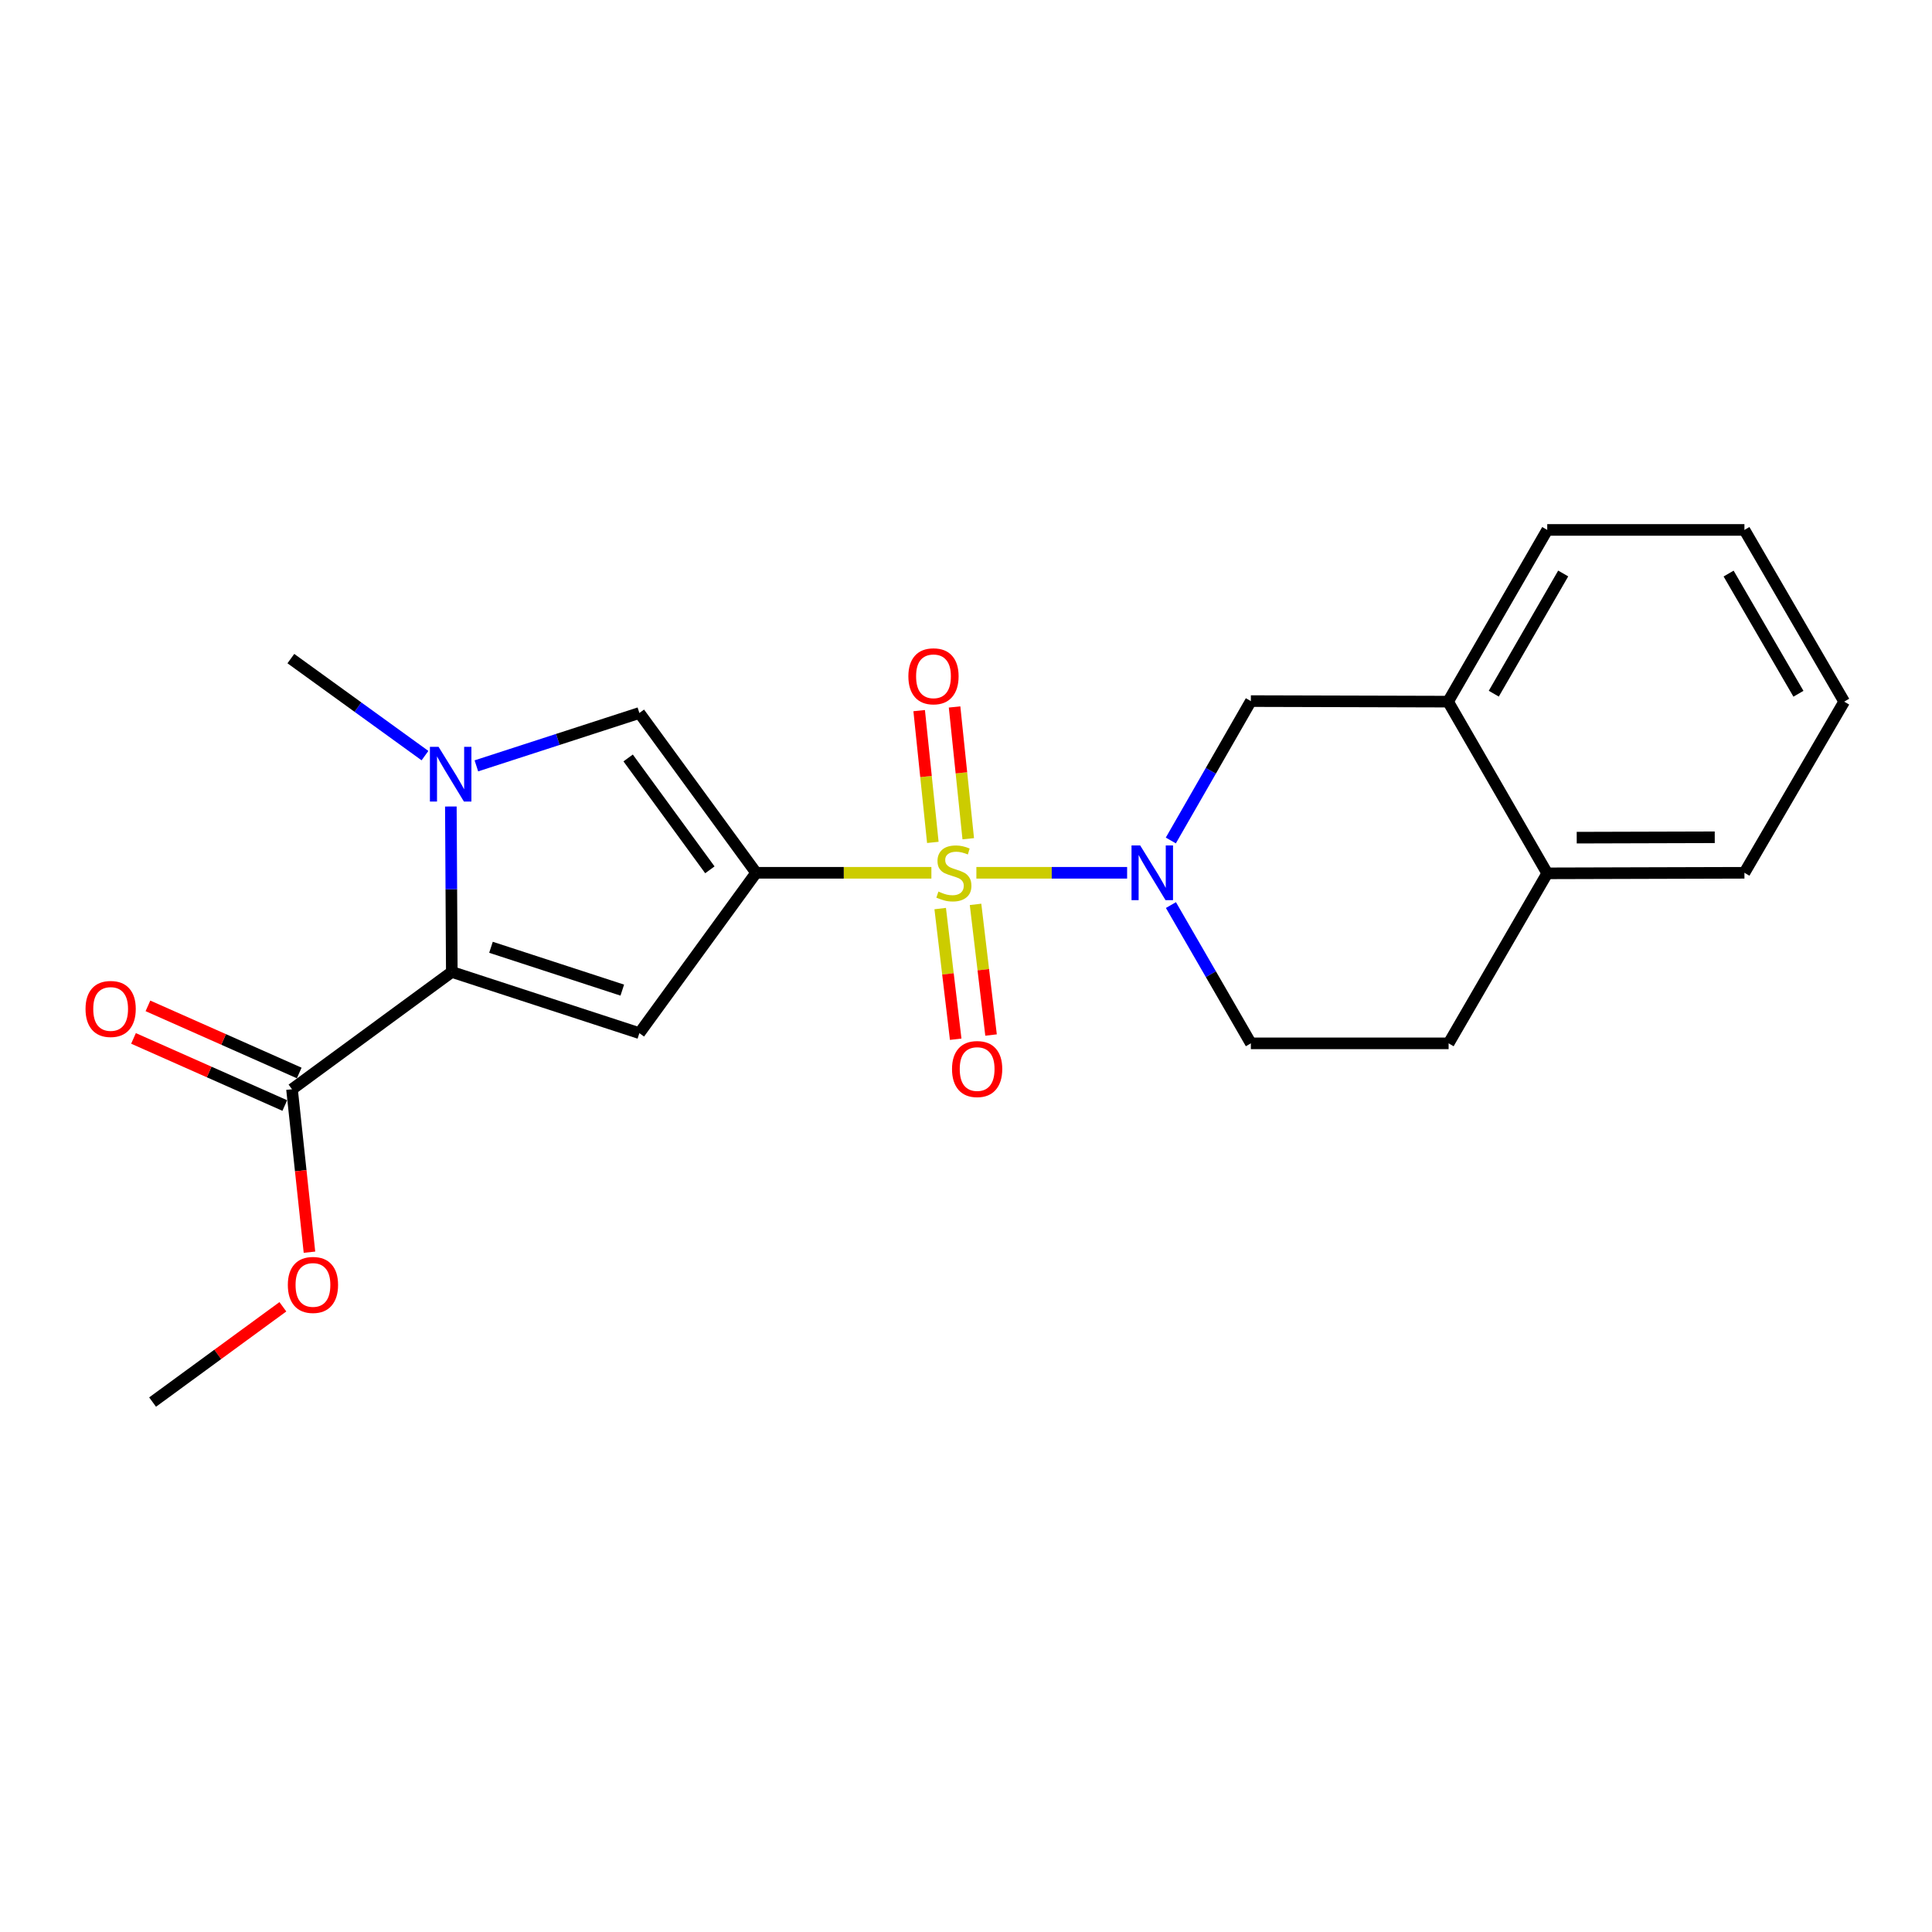<?xml version='1.0' encoding='iso-8859-1'?>
<svg version='1.1' baseProfile='full'
              xmlns='http://www.w3.org/2000/svg'
                      xmlns:rdkit='http://www.rdkit.org/xml'
                      xmlns:xlink='http://www.w3.org/1999/xlink'
                  xml:space='preserve'
width='1000px' height='1000px' viewBox='0 0 1000 1000'>
<!-- END OF HEADER -->
<rect style='opacity:1.0;fill:#FFFFFF;stroke:none' width='1000' height='1000' x='0' y='0'> </rect>
<path class='bond-0' d='M 482.087,451.754 L 436.728,451.754' style='fill:none;fill-rule:evenodd;stroke:#CCCC00;stroke-width:6px;stroke-linecap:butt;stroke-linejoin:miter;stroke-opacity:1' />
<path class='bond-0' d='M 436.728,451.754 L 391.369,451.754' style='fill:none;fill-rule:evenodd;stroke:#000000;stroke-width:6px;stroke-linecap:butt;stroke-linejoin:miter;stroke-opacity:1' />
<path class='bond-2' d='M 505.373,451.754 L 544.385,451.754' style='fill:none;fill-rule:evenodd;stroke:#CCCC00;stroke-width:6px;stroke-linecap:butt;stroke-linejoin:miter;stroke-opacity:1' />
<path class='bond-2' d='M 544.385,451.754 L 583.396,451.754' style='fill:none;fill-rule:evenodd;stroke:#0000FF;stroke-width:6px;stroke-linecap:butt;stroke-linejoin:miter;stroke-opacity:1' />
<path class='bond-8' d='M 501.161,434.126 L 497.625,400.022' style='fill:none;fill-rule:evenodd;stroke:#CCCC00;stroke-width:6px;stroke-linecap:butt;stroke-linejoin:miter;stroke-opacity:1' />
<path class='bond-8' d='M 497.625,400.022 L 494.088,365.919' style='fill:none;fill-rule:evenodd;stroke:#FF0000;stroke-width:6px;stroke-linecap:butt;stroke-linejoin:miter;stroke-opacity:1' />
<path class='bond-8' d='M 482.833,436.026 L 479.297,401.922' style='fill:none;fill-rule:evenodd;stroke:#CCCC00;stroke-width:6px;stroke-linecap:butt;stroke-linejoin:miter;stroke-opacity:1' />
<path class='bond-8' d='M 479.297,401.922 L 475.761,367.819' style='fill:none;fill-rule:evenodd;stroke:#FF0000;stroke-width:6px;stroke-linecap:butt;stroke-linejoin:miter;stroke-opacity:1' />
<path class='bond-9' d='M 486.645,470.274 L 490.656,504.088' style='fill:none;fill-rule:evenodd;stroke:#CCCC00;stroke-width:6px;stroke-linecap:butt;stroke-linejoin:miter;stroke-opacity:1' />
<path class='bond-9' d='M 490.656,504.088 L 494.666,537.901' style='fill:none;fill-rule:evenodd;stroke:#FF0000;stroke-width:6px;stroke-linecap:butt;stroke-linejoin:miter;stroke-opacity:1' />
<path class='bond-9' d='M 504.943,468.104 L 508.954,501.917' style='fill:none;fill-rule:evenodd;stroke:#CCCC00;stroke-width:6px;stroke-linecap:butt;stroke-linejoin:miter;stroke-opacity:1' />
<path class='bond-9' d='M 508.954,501.917 L 512.964,535.73' style='fill:none;fill-rule:evenodd;stroke:#FF0000;stroke-width:6px;stroke-linecap:butt;stroke-linejoin:miter;stroke-opacity:1' />
<path class='bond-1' d='M 391.369,451.754 L 330.941,534.754' style='fill:none;fill-rule:evenodd;stroke:#000000;stroke-width:6px;stroke-linecap:butt;stroke-linejoin:miter;stroke-opacity:1' />
<path class='bond-5' d='M 391.369,451.754 L 330.941,369.041' style='fill:none;fill-rule:evenodd;stroke:#000000;stroke-width:6px;stroke-linecap:butt;stroke-linejoin:miter;stroke-opacity:1' />
<path class='bond-5' d='M 367.426,450.217 L 325.127,392.318' style='fill:none;fill-rule:evenodd;stroke:#000000;stroke-width:6px;stroke-linecap:butt;stroke-linejoin:miter;stroke-opacity:1' />
<path class='bond-3' d='M 330.941,534.754 L 233.855,503.081' style='fill:none;fill-rule:evenodd;stroke:#000000;stroke-width:6px;stroke-linecap:butt;stroke-linejoin:miter;stroke-opacity:1' />
<path class='bond-3' d='M 322.093,512.485 L 254.133,490.315' style='fill:none;fill-rule:evenodd;stroke:#000000;stroke-width:6px;stroke-linecap:butt;stroke-linejoin:miter;stroke-opacity:1' />
<path class='bond-7' d='M 606.014,435.032 L 626.728,398.96' style='fill:none;fill-rule:evenodd;stroke:#0000FF;stroke-width:6px;stroke-linecap:butt;stroke-linejoin:miter;stroke-opacity:1' />
<path class='bond-7' d='M 626.728,398.96 L 647.442,362.888' style='fill:none;fill-rule:evenodd;stroke:#000000;stroke-width:6px;stroke-linecap:butt;stroke-linejoin:miter;stroke-opacity:1' />
<path class='bond-11' d='M 606.07,468.463 L 626.756,504.25' style='fill:none;fill-rule:evenodd;stroke:#0000FF;stroke-width:6px;stroke-linecap:butt;stroke-linejoin:miter;stroke-opacity:1' />
<path class='bond-11' d='M 626.756,504.25 L 647.442,540.036' style='fill:none;fill-rule:evenodd;stroke:#000000;stroke-width:6px;stroke-linecap:butt;stroke-linejoin:miter;stroke-opacity:1' />
<path class='bond-6' d='M 233.855,503.081 L 151.142,563.796' style='fill:none;fill-rule:evenodd;stroke:#000000;stroke-width:6px;stroke-linecap:butt;stroke-linejoin:miter;stroke-opacity:1' />
<path class='bond-22' d='M 233.855,503.081 L 233.607,460.262' style='fill:none;fill-rule:evenodd;stroke:#000000;stroke-width:6px;stroke-linecap:butt;stroke-linejoin:miter;stroke-opacity:1' />
<path class='bond-22' d='M 233.607,460.262 L 233.359,417.443' style='fill:none;fill-rule:evenodd;stroke:#0000FF;stroke-width:6px;stroke-linecap:butt;stroke-linejoin:miter;stroke-opacity:1' />
<path class='bond-4' d='M 246.569,396.407 L 288.755,382.724' style='fill:none;fill-rule:evenodd;stroke:#0000FF;stroke-width:6px;stroke-linecap:butt;stroke-linejoin:miter;stroke-opacity:1' />
<path class='bond-4' d='M 288.755,382.724 L 330.941,369.041' style='fill:none;fill-rule:evenodd;stroke:#000000;stroke-width:6px;stroke-linecap:butt;stroke-linejoin:miter;stroke-opacity:1' />
<path class='bond-16' d='M 219.969,391.108 L 185.259,365.999' style='fill:none;fill-rule:evenodd;stroke:#0000FF;stroke-width:6px;stroke-linecap:butt;stroke-linejoin:miter;stroke-opacity:1' />
<path class='bond-16' d='M 185.259,365.999 L 150.548,340.89' style='fill:none;fill-rule:evenodd;stroke:#000000;stroke-width:6px;stroke-linecap:butt;stroke-linejoin:miter;stroke-opacity:1' />
<path class='bond-13' d='M 154.878,555.374 L 115.726,538.005' style='fill:none;fill-rule:evenodd;stroke:#000000;stroke-width:6px;stroke-linecap:butt;stroke-linejoin:miter;stroke-opacity:1' />
<path class='bond-13' d='M 115.726,538.005 L 76.574,520.637' style='fill:none;fill-rule:evenodd;stroke:#FF0000;stroke-width:6px;stroke-linecap:butt;stroke-linejoin:miter;stroke-opacity:1' />
<path class='bond-13' d='M 147.406,572.217 L 108.254,554.849' style='fill:none;fill-rule:evenodd;stroke:#000000;stroke-width:6px;stroke-linecap:butt;stroke-linejoin:miter;stroke-opacity:1' />
<path class='bond-13' d='M 108.254,554.849 L 69.102,537.48' style='fill:none;fill-rule:evenodd;stroke:#FF0000;stroke-width:6px;stroke-linecap:butt;stroke-linejoin:miter;stroke-opacity:1' />
<path class='bond-15' d='M 151.142,563.796 L 155.659,605.964' style='fill:none;fill-rule:evenodd;stroke:#000000;stroke-width:6px;stroke-linecap:butt;stroke-linejoin:miter;stroke-opacity:1' />
<path class='bond-15' d='M 155.659,605.964 L 160.176,648.132' style='fill:none;fill-rule:evenodd;stroke:#FF0000;stroke-width:6px;stroke-linecap:butt;stroke-linejoin:miter;stroke-opacity:1' />
<path class='bond-10' d='M 647.442,362.888 L 749.523,363.165' style='fill:none;fill-rule:evenodd;stroke:#000000;stroke-width:6px;stroke-linecap:butt;stroke-linejoin:miter;stroke-opacity:1' />
<path class='bond-17' d='M 749.523,363.165 L 800.85,274.289' style='fill:none;fill-rule:evenodd;stroke:#000000;stroke-width:6px;stroke-linecap:butt;stroke-linejoin:miter;stroke-opacity:1' />
<path class='bond-17' d='M 773.179,359.049 L 809.108,296.836' style='fill:none;fill-rule:evenodd;stroke:#000000;stroke-width:6px;stroke-linecap:butt;stroke-linejoin:miter;stroke-opacity:1' />
<path class='bond-23' d='M 749.523,363.165 L 800.85,452.041' style='fill:none;fill-rule:evenodd;stroke:#000000;stroke-width:6px;stroke-linecap:butt;stroke-linejoin:miter;stroke-opacity:1' />
<path class='bond-14' d='M 647.442,540.036 L 749.8,540.036' style='fill:none;fill-rule:evenodd;stroke:#000000;stroke-width:6px;stroke-linecap:butt;stroke-linejoin:miter;stroke-opacity:1' />
<path class='bond-12' d='M 800.85,452.041 L 749.8,540.036' style='fill:none;fill-rule:evenodd;stroke:#000000;stroke-width:6px;stroke-linecap:butt;stroke-linejoin:miter;stroke-opacity:1' />
<path class='bond-18' d='M 800.85,452.041 L 902.911,451.754' style='fill:none;fill-rule:evenodd;stroke:#000000;stroke-width:6px;stroke-linecap:butt;stroke-linejoin:miter;stroke-opacity:1' />
<path class='bond-18' d='M 816.108,433.572 L 887.55,433.371' style='fill:none;fill-rule:evenodd;stroke:#000000;stroke-width:6px;stroke-linecap:butt;stroke-linejoin:miter;stroke-opacity:1' />
<path class='bond-19' d='M 146.412,676.387 L 112.697,701.049' style='fill:none;fill-rule:evenodd;stroke:#FF0000;stroke-width:6px;stroke-linecap:butt;stroke-linejoin:miter;stroke-opacity:1' />
<path class='bond-19' d='M 112.697,701.049 L 78.983,725.711' style='fill:none;fill-rule:evenodd;stroke:#000000;stroke-width:6px;stroke-linecap:butt;stroke-linejoin:miter;stroke-opacity:1' />
<path class='bond-20' d='M 800.85,274.289 L 902.911,274.289' style='fill:none;fill-rule:evenodd;stroke:#000000;stroke-width:6px;stroke-linecap:butt;stroke-linejoin:miter;stroke-opacity:1' />
<path class='bond-21' d='M 902.911,451.754 L 954.545,363.165' style='fill:none;fill-rule:evenodd;stroke:#000000;stroke-width:6px;stroke-linecap:butt;stroke-linejoin:miter;stroke-opacity:1' />
<path class='bond-24' d='M 902.911,274.289 L 954.545,363.165' style='fill:none;fill-rule:evenodd;stroke:#000000;stroke-width:6px;stroke-linecap:butt;stroke-linejoin:miter;stroke-opacity:1' />
<path class='bond-24' d='M 894.724,296.877 L 930.868,359.09' style='fill:none;fill-rule:evenodd;stroke:#000000;stroke-width:6px;stroke-linecap:butt;stroke-linejoin:miter;stroke-opacity:1' />
<path  class='atom-0' d='M 485.726 461.474
Q 486.046 461.594, 487.366 462.154
Q 488.686 462.714, 490.126 463.074
Q 491.606 463.394, 493.046 463.394
Q 495.726 463.394, 497.286 462.114
Q 498.846 460.794, 498.846 458.514
Q 498.846 456.954, 498.046 455.994
Q 497.286 455.034, 496.086 454.514
Q 494.886 453.994, 492.886 453.394
Q 490.366 452.634, 488.846 451.914
Q 487.366 451.194, 486.286 449.674
Q 485.246 448.154, 485.246 445.594
Q 485.246 442.034, 487.646 439.834
Q 490.086 437.634, 494.886 437.634
Q 498.166 437.634, 501.886 439.194
L 500.966 442.274
Q 497.566 440.874, 495.006 440.874
Q 492.246 440.874, 490.726 442.034
Q 489.206 443.154, 489.246 445.114
Q 489.246 446.634, 490.006 447.554
Q 490.806 448.474, 491.926 448.994
Q 493.086 449.514, 495.006 450.114
Q 497.566 450.914, 499.086 451.714
Q 500.606 452.514, 501.686 454.154
Q 502.806 455.754, 502.806 458.514
Q 502.806 462.434, 500.166 464.554
Q 497.566 466.634, 493.206 466.634
Q 490.686 466.634, 488.766 466.074
Q 486.886 465.554, 484.646 464.634
L 485.726 461.474
' fill='#CCCC00'/>
<path  class='atom-3' d='M 590.152 437.594
L 599.432 452.594
Q 600.352 454.074, 601.832 456.754
Q 603.312 459.434, 603.392 459.594
L 603.392 437.594
L 607.152 437.594
L 607.152 465.914
L 603.272 465.914
L 593.312 449.514
Q 592.152 447.594, 590.912 445.394
Q 589.712 443.194, 589.352 442.514
L 589.352 465.914
L 585.672 465.914
L 585.672 437.594
L 590.152 437.594
' fill='#0000FF'/>
<path  class='atom-5' d='M 227.002 386.564
L 236.282 401.564
Q 237.202 403.044, 238.682 405.724
Q 240.162 408.404, 240.242 408.564
L 240.242 386.564
L 244.002 386.564
L 244.002 414.884
L 240.122 414.884
L 230.162 398.484
Q 229.002 396.564, 227.762 394.364
Q 226.562 392.164, 226.202 391.484
L 226.202 414.884
L 222.522 414.884
L 222.522 386.564
L 227.002 386.564
' fill='#0000FF'/>
<path  class='atom-9' d='M 470.172 350.05
Q 470.172 343.25, 473.532 339.45
Q 476.892 335.65, 483.172 335.65
Q 489.452 335.65, 492.812 339.45
Q 496.172 343.25, 496.172 350.05
Q 496.172 356.93, 492.772 360.85
Q 489.372 364.73, 483.172 364.73
Q 476.932 364.73, 473.532 360.85
Q 470.172 356.97, 470.172 350.05
M 483.172 361.53
Q 487.492 361.53, 489.812 358.65
Q 492.172 355.73, 492.172 350.05
Q 492.172 344.49, 489.812 341.69
Q 487.492 338.85, 483.172 338.85
Q 478.852 338.85, 476.492 341.65
Q 474.172 344.45, 474.172 350.05
Q 474.172 355.77, 476.492 358.65
Q 478.852 361.53, 483.172 361.53
' fill='#FF0000'/>
<path  class='atom-10' d='M 492.765 553.332
Q 492.765 546.532, 496.125 542.732
Q 499.485 538.932, 505.765 538.932
Q 512.045 538.932, 515.405 542.732
Q 518.765 546.532, 518.765 553.332
Q 518.765 560.212, 515.365 564.132
Q 511.965 568.012, 505.765 568.012
Q 499.525 568.012, 496.125 564.132
Q 492.765 560.252, 492.765 553.332
M 505.765 564.812
Q 510.085 564.812, 512.405 561.932
Q 514.765 559.012, 514.765 553.332
Q 514.765 547.772, 512.405 544.972
Q 510.085 542.132, 505.765 542.132
Q 501.445 542.132, 499.085 544.932
Q 496.765 547.732, 496.765 553.332
Q 496.765 559.052, 499.085 561.932
Q 501.445 564.812, 505.765 564.812
' fill='#FF0000'/>
<path  class='atom-14' d='M 44.271 522.232
Q 44.271 515.432, 47.631 511.632
Q 50.991 507.832, 57.271 507.832
Q 63.551 507.832, 66.911 511.632
Q 70.271 515.432, 70.271 522.232
Q 70.271 529.112, 66.871 533.032
Q 63.471 536.912, 57.271 536.912
Q 51.031 536.912, 47.631 533.032
Q 44.271 529.152, 44.271 522.232
M 57.271 533.712
Q 61.591 533.712, 63.911 530.832
Q 66.271 527.912, 66.271 522.232
Q 66.271 516.672, 63.911 513.872
Q 61.591 511.032, 57.271 511.032
Q 52.951 511.032, 50.591 513.832
Q 48.271 516.632, 48.271 522.232
Q 48.271 527.952, 50.591 530.832
Q 52.951 533.712, 57.271 533.712
' fill='#FF0000'/>
<path  class='atom-16' d='M 148.983 665.077
Q 148.983 658.277, 152.343 654.477
Q 155.703 650.677, 161.983 650.677
Q 168.263 650.677, 171.623 654.477
Q 174.983 658.277, 174.983 665.077
Q 174.983 671.957, 171.583 675.877
Q 168.183 679.757, 161.983 679.757
Q 155.743 679.757, 152.343 675.877
Q 148.983 671.997, 148.983 665.077
M 161.983 676.557
Q 166.303 676.557, 168.623 673.677
Q 170.983 670.757, 170.983 665.077
Q 170.983 659.517, 168.623 656.717
Q 166.303 653.877, 161.983 653.877
Q 157.663 653.877, 155.303 656.677
Q 152.983 659.477, 152.983 665.077
Q 152.983 670.797, 155.303 673.677
Q 157.663 676.557, 161.983 676.557
' fill='#FF0000'/>
</svg>
